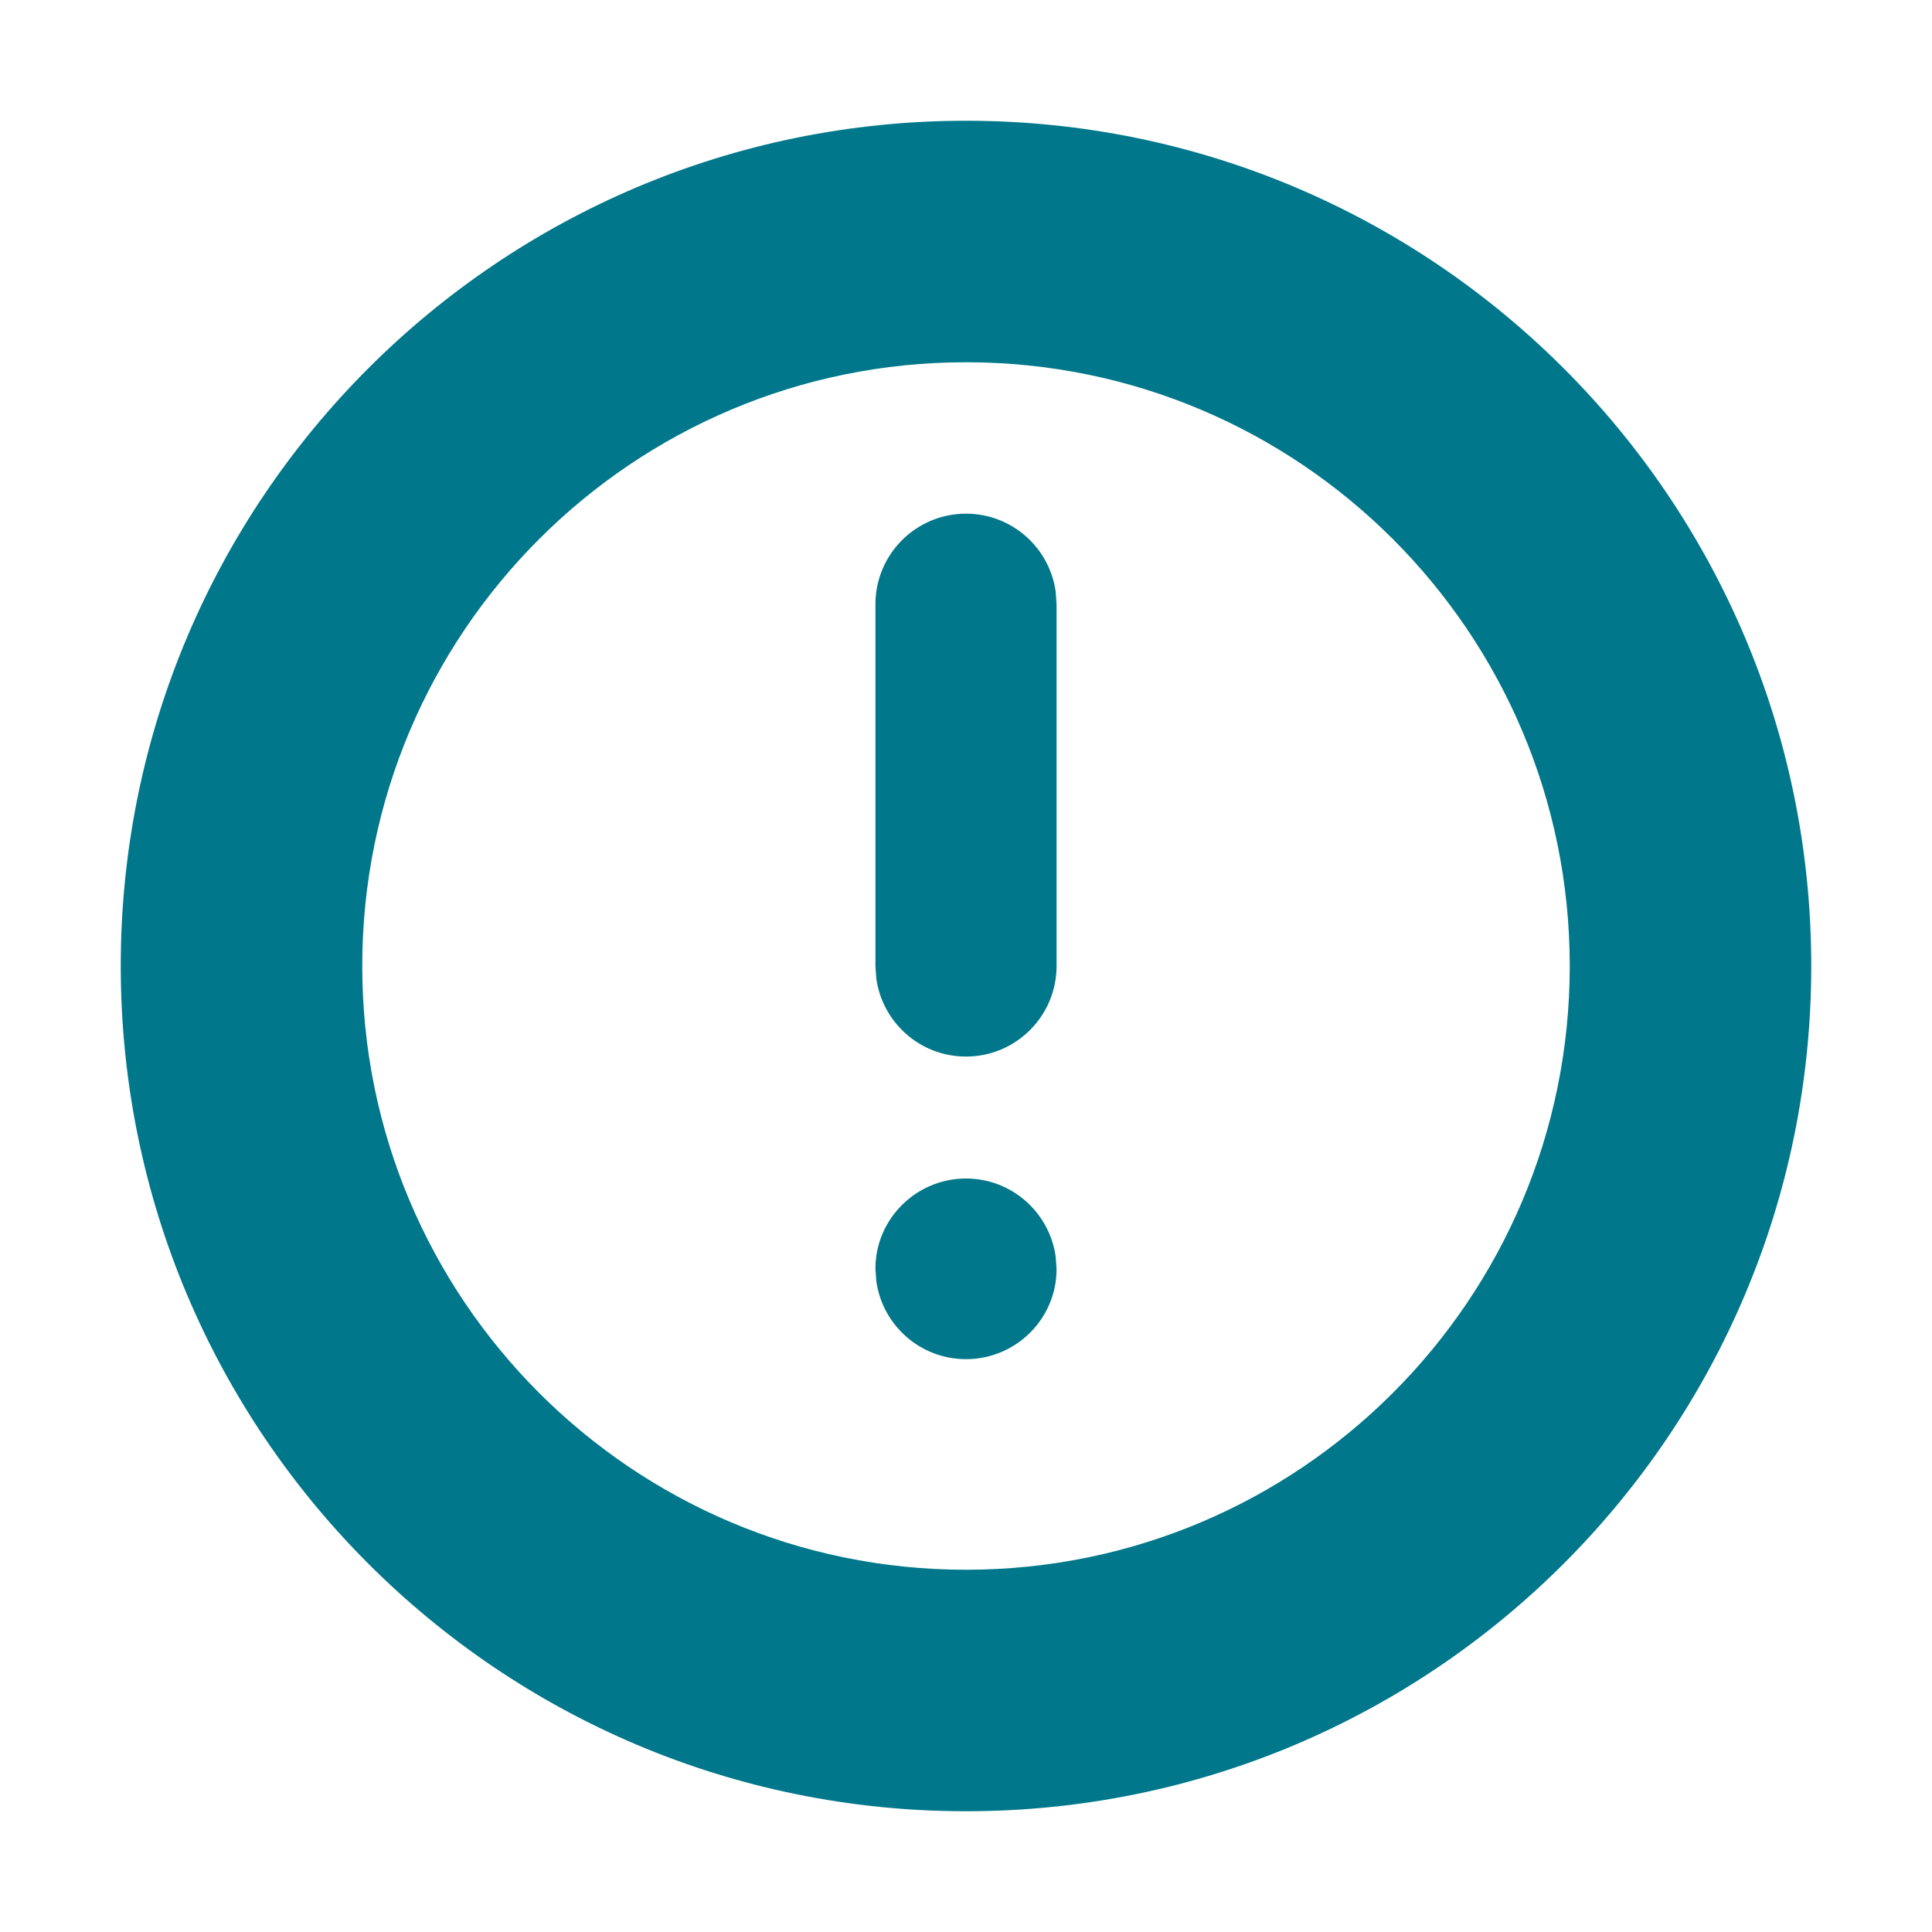 <?xml version="1.0" encoding="UTF-8"?>
<svg width="16px" height="16px" viewBox="0 0 16 16" version="1.1" xmlns="http://www.w3.org/2000/svg" xmlns:xlink="http://www.w3.org/1999/xlink">
    <title>9B9331CD-8573-49A2-9C54-A11DEC7397DA@1x</title>
    <g id="1-icons/ui" stroke="none" stroke-width="1" fill="none" fill-rule="evenodd">
        <g id="1-icon/ui/alert" fill="#00778A">
            <path d="M8,1 C11.866,1 15,4.134 15,8 C15,11.866 11.866,15 8,15 C4.134,15 1,11.866 1,8 C1,4.134 4.134,1 8,1 Z M8,3 C5.239,3 3,5.239 3,8 C3,10.761 5.239,13 8,13 C10.761,13 13,10.761 13,8 C13,5.239 10.761,3 8,3 Z M8,9.76 C8.38,9.76 8.693,10.043 8.743,10.409 L8.75,10.51 C8.75,10.921 8.414,11.256 8,11.256 C7.62,11.256 7.307,10.974 7.257,10.608 L7.25,10.506 C7.25,10.096 7.586,9.76 8,9.76 Z M8,4.254 C8.38,4.254 8.693,4.536 8.743,4.902 L8.75,5.004 L8.75,8 C8.75,8.414 8.414,8.75 8,8.75 C7.62,8.75 7.307,8.468 7.257,8.102 L7.25,8 L7.25,5.004 C7.25,4.59 7.586,4.254 8,4.254 Z" id="Combined-Shape"></path>
        </g>
    </g>
</svg>
